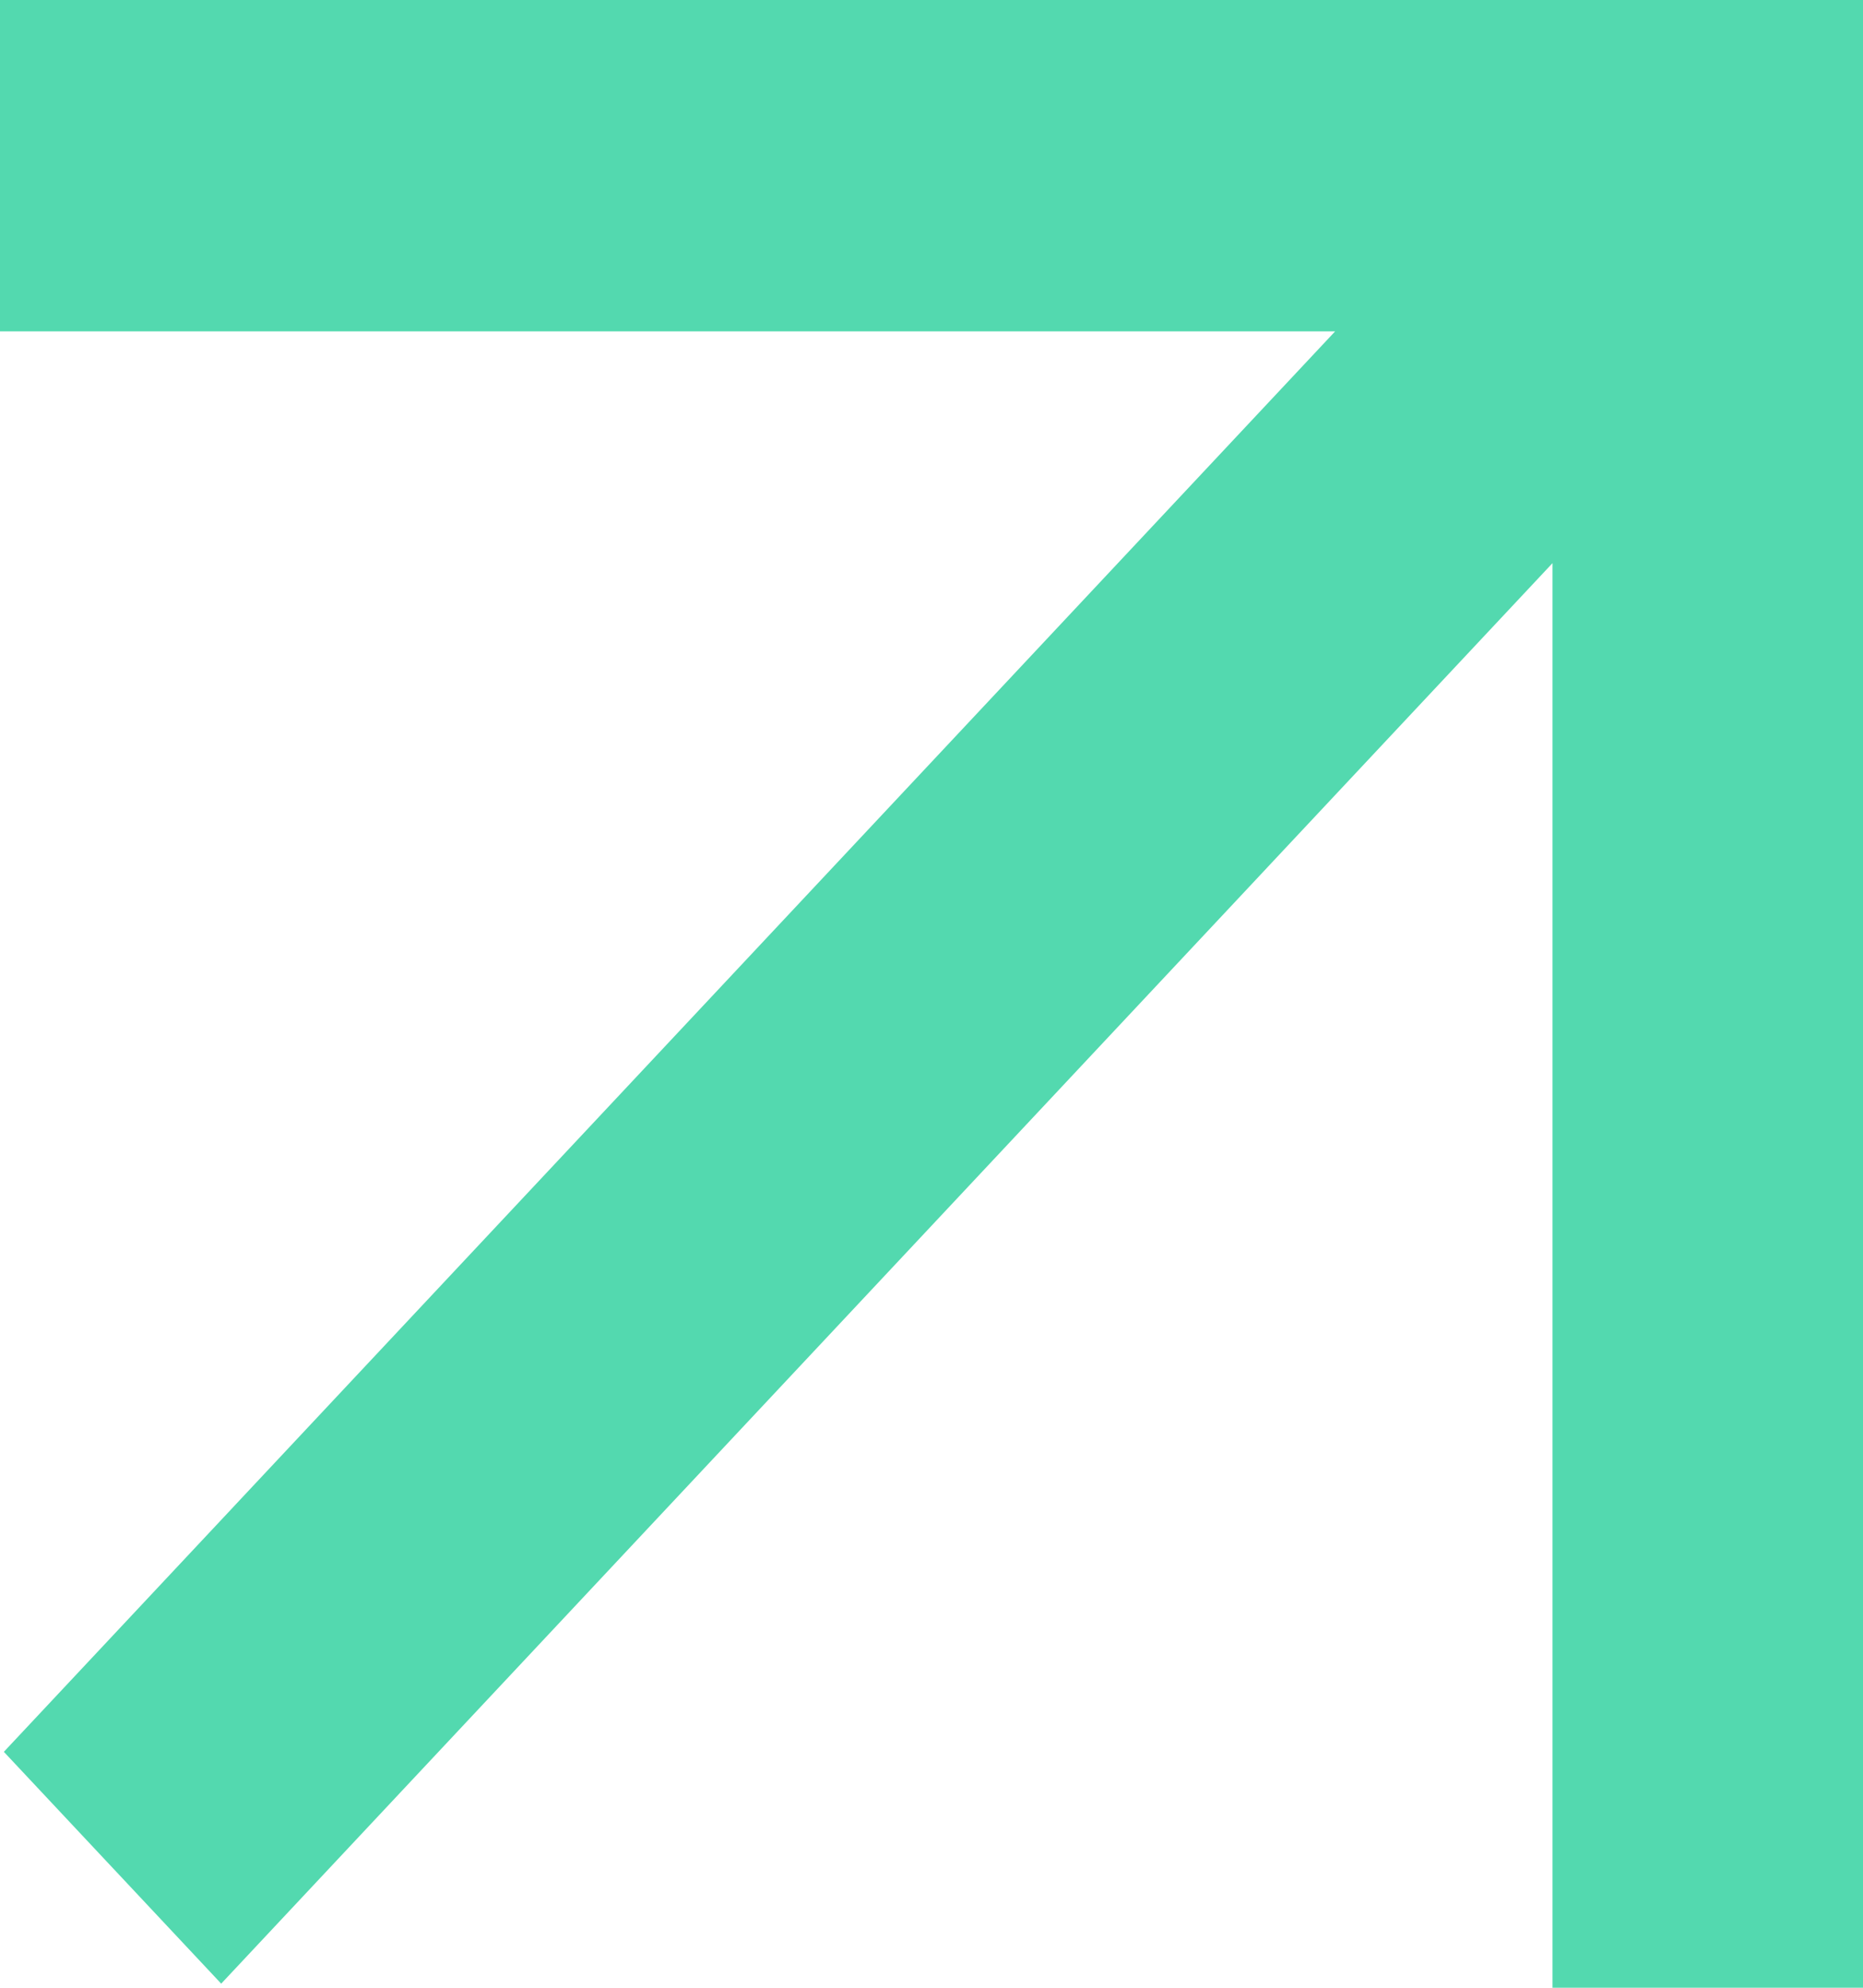 <?xml version="1.0" encoding="UTF-8"?> <svg xmlns="http://www.w3.org/2000/svg" width="15" height="16" viewBox="0 0 15 16" fill="none"><path d="M1.781 15.967L0.031 14.101L10.75 2.667H0V0H15V16H12.5V4.533L1.781 15.967Z" fill="#53D9AF"></path></svg> 